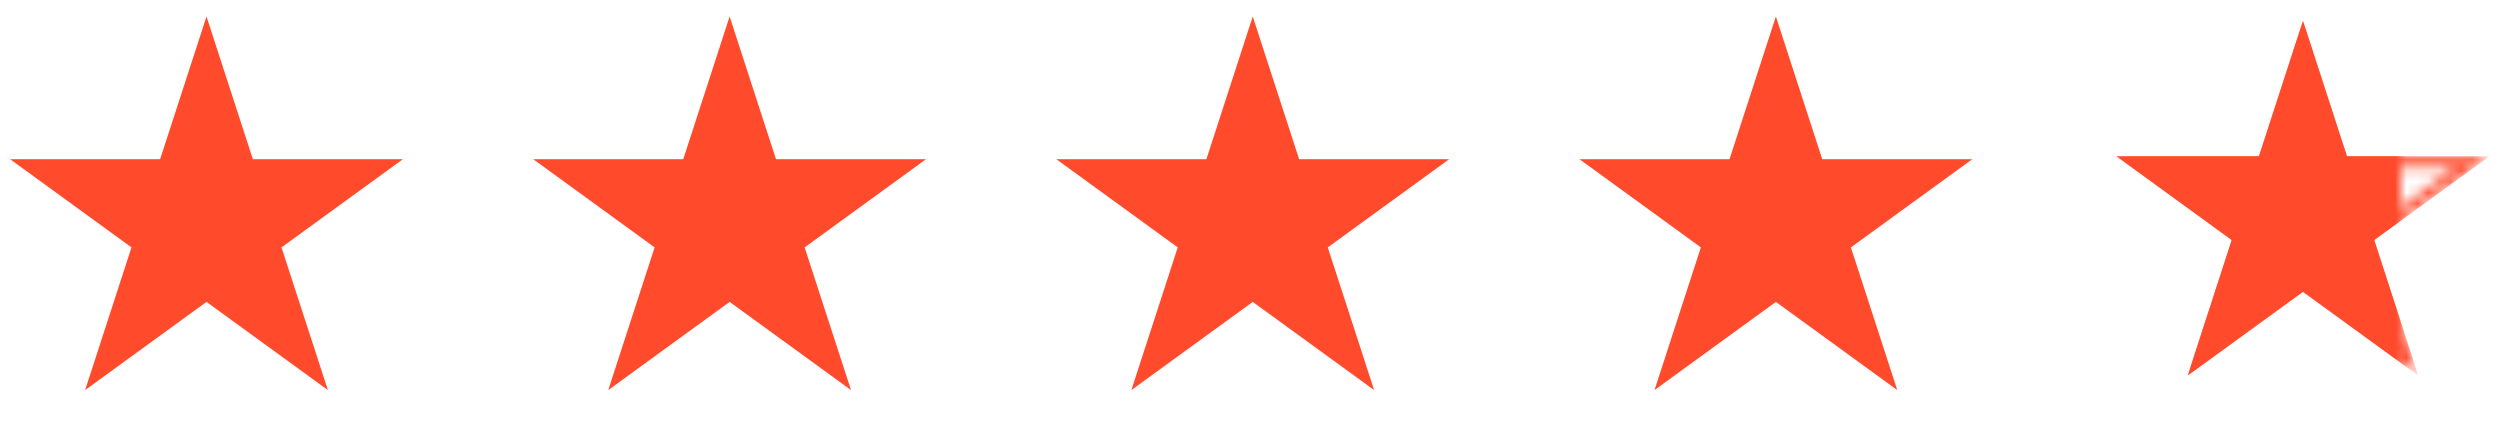 <svg width="227" height="39" viewBox="0 0 227 39" fill="none" xmlns="http://www.w3.org/2000/svg">
<path d="M18.75 1.5L22.96 14.456H36.582L25.561 22.463L29.771 35.419L18.75 27.412L7.729 35.419L11.939 22.463L0.918 14.456H14.54L18.75 1.5Z" fill="#FF4A2C"/>
<path d="M66.25 1.5L70.46 14.456H84.082L73.061 22.463L77.271 35.419L66.25 27.412L55.229 35.419L59.439 22.463L48.418 14.456H62.04L66.25 1.5Z" fill="#FF4A2C"/>
<path d="M113.75 1.5L117.96 14.456H131.582L120.561 22.463L124.771 35.419L113.75 27.412L102.729 35.419L106.939 22.463L95.918 14.456H109.54L113.75 1.5Z" fill="#FF4A2C"/>
<path d="M161.25 1.5L165.46 14.456H179.082L168.061 22.463L172.271 35.419L161.25 27.412L150.229 35.419L154.439 22.463L143.418 14.456H157.04L161.25 1.5Z" fill="#FF4A2C"/>
<mask id="mask0_1978_1165" style="mask-type:alpha" maskUnits="userSpaceOnUse" x="192" y="1" width="35" height="34">
<path d="M209.107 3.505L212.63 14.345L212.742 14.691H213.105H224.504L215.282 21.391L214.988 21.604L215.1 21.95L218.623 32.79L209.401 26.09L209.107 25.877L208.813 26.09L199.592 32.79L203.114 21.95L203.227 21.604L202.933 21.391L193.711 14.691H205.11H205.473L205.585 14.345L209.107 3.505Z" stroke="#45DE83"/>
</mask>
<g mask="url(#mask0_1978_1165)">
<path d="M209.107 1.887L213.105 14.191H226.042L215.576 21.795L219.574 34.099L209.107 26.495L198.641 34.099L202.639 21.795L192.172 14.191H205.11L209.107 1.887Z" fill="#FF4A2C"/>
</g>
<mask id="mask1_1978_1165" style="mask-type:alpha" maskUnits="userSpaceOnUse" x="188" y="0" width="30" height="35">
<rect x="188" width="30" height="35" fill="#45DE83"/>
</mask>
<g mask="url(#mask1_1978_1165)">
<path d="M209.109 1.887L213.107 14.191H226.044L215.578 21.795L219.576 34.099L209.109 26.495L198.643 34.099L202.641 21.795L192.174 14.191H205.112L209.109 1.887Z" fill="#FF4A2C"/>
</g>
</svg>
